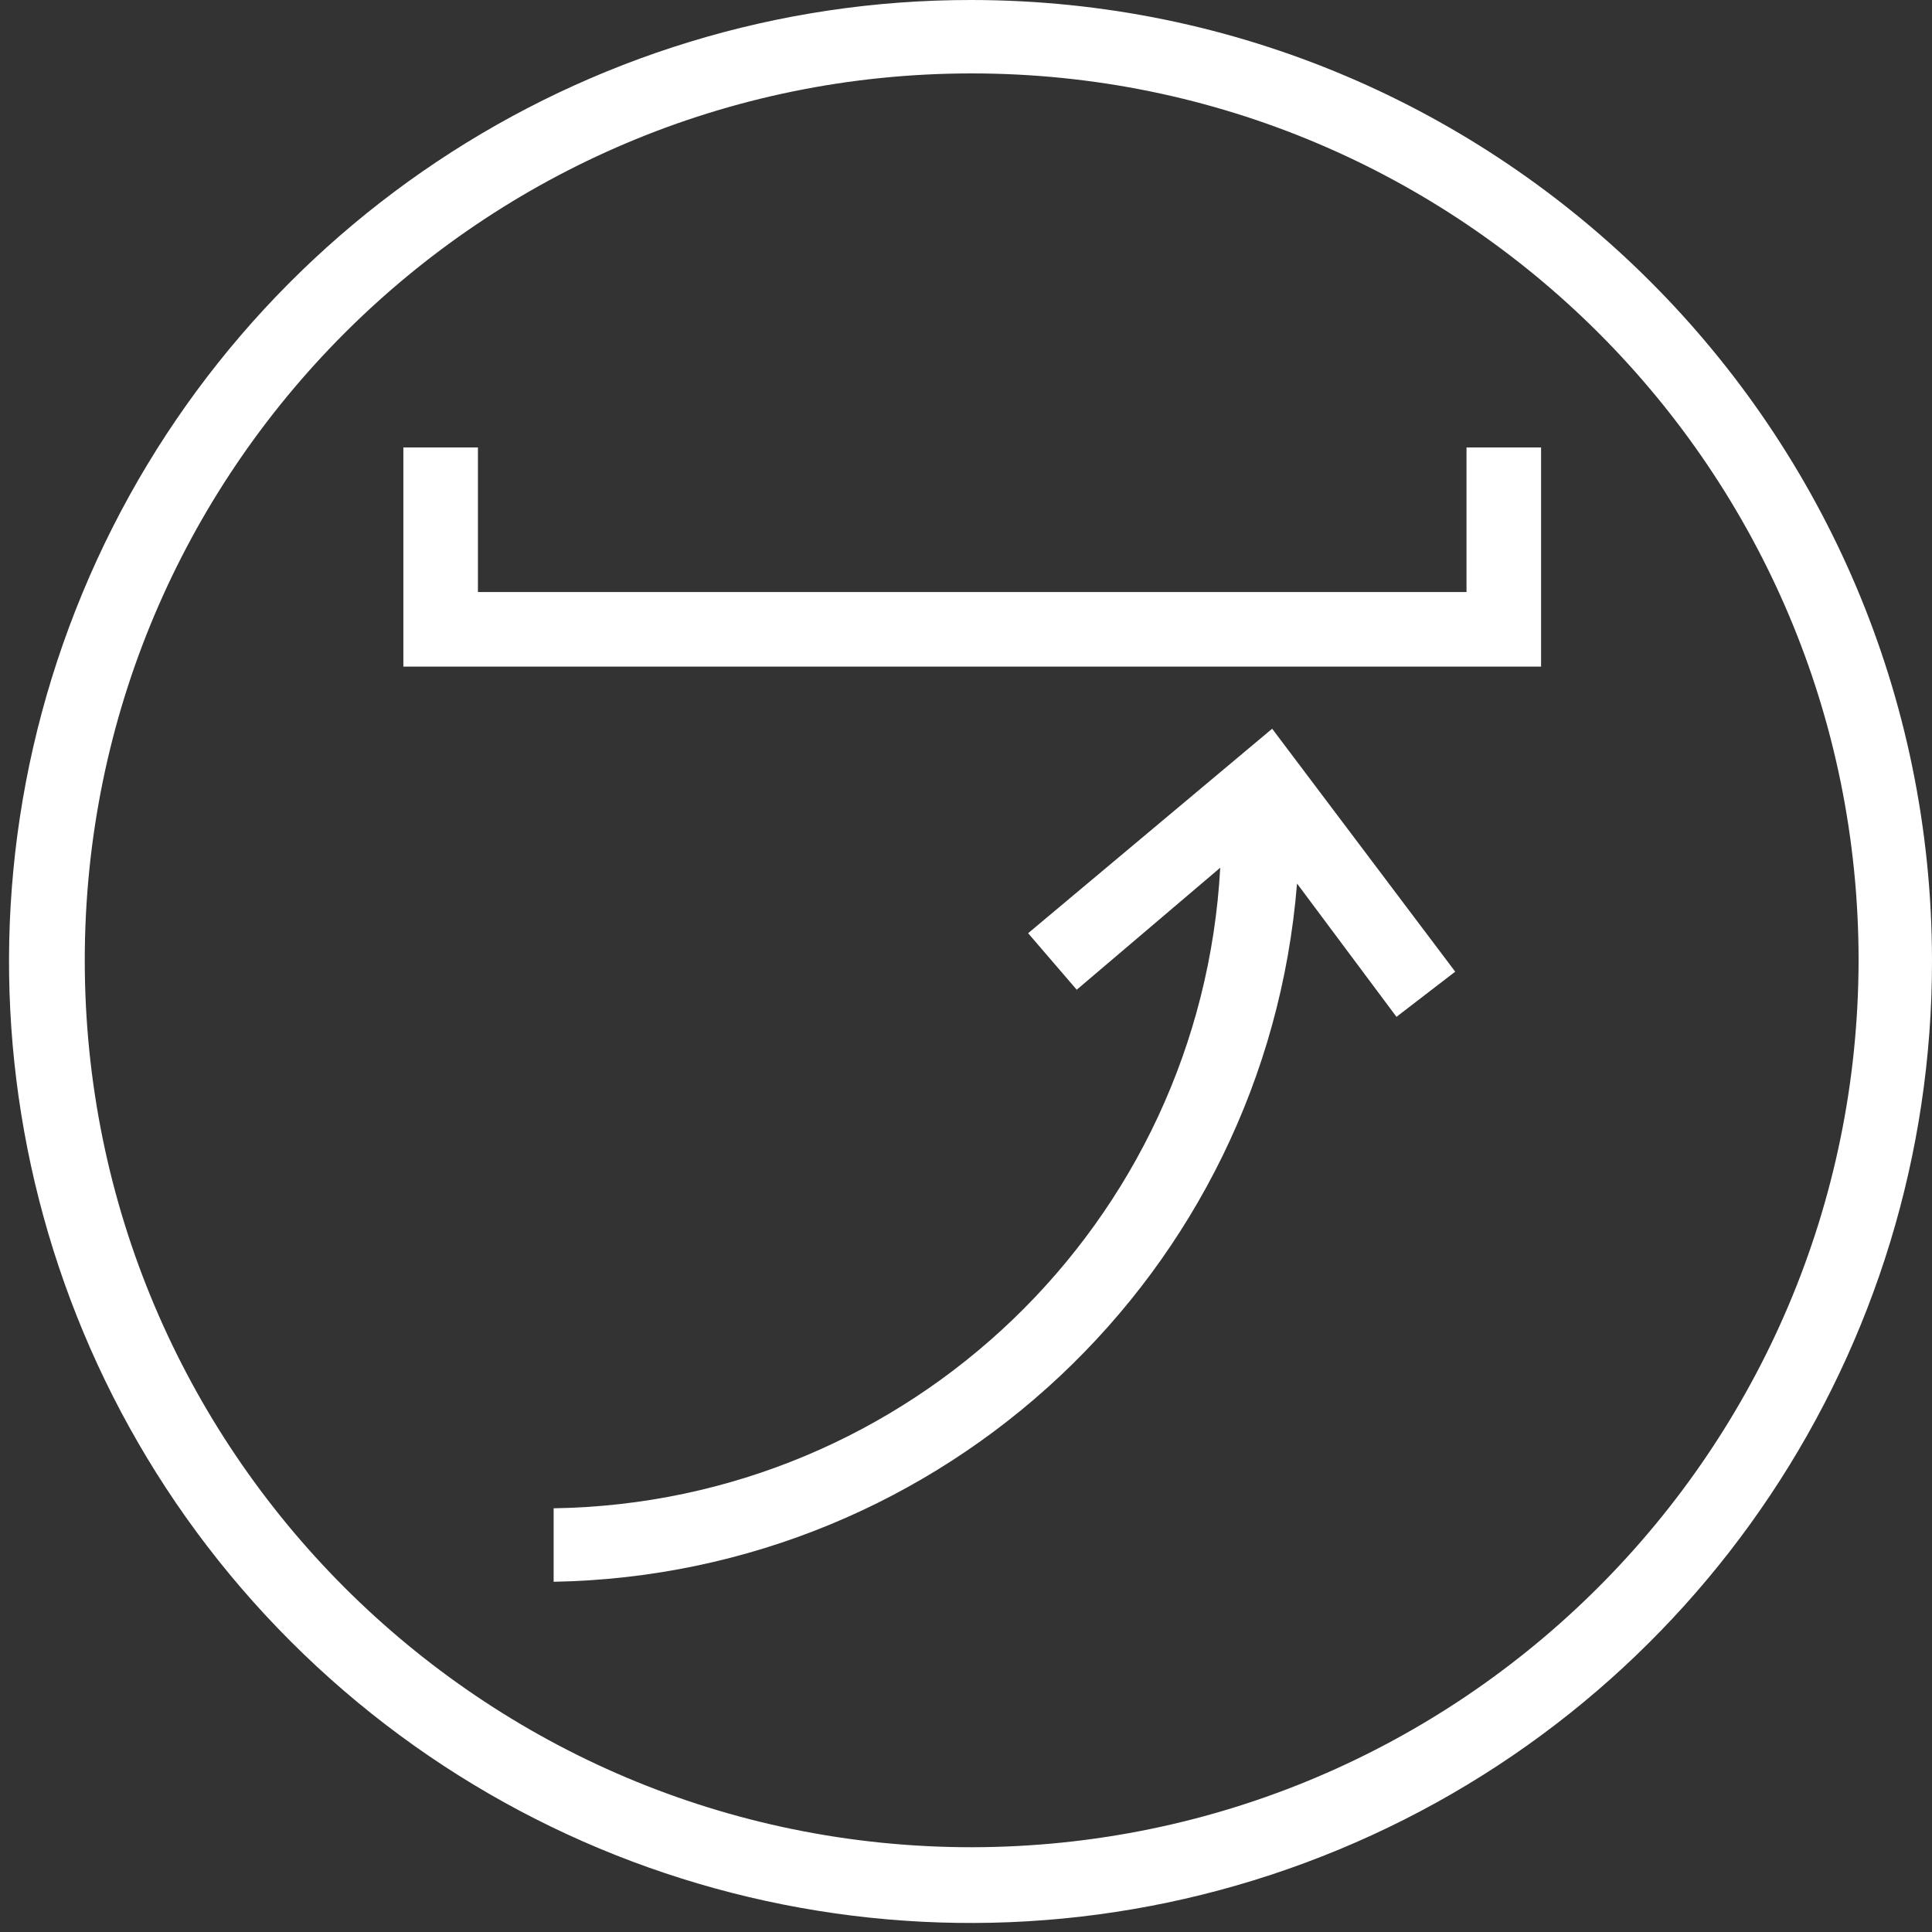 <?xml version="1.0" encoding="UTF-8"?>
<svg width="32px" height="32px" viewBox="0 0 32 32" version="1.1" xmlns="http://www.w3.org/2000/svg" xmlns:xlink="http://www.w3.org/1999/xlink">
    <rect x="0" y="0" width="32" height="32" fill="#333333" stroke="none"/>
    <title>dish-comfortlift-icon</title>
    <g id="Desktop" stroke="none" stroke-width="1" fill="none" fill-rule="evenodd">
        <g id="Group" fill="#FFFFFF" fill-rule="nonzero">
            <g id="dish-comfortlift-icon">
                <path d="M16.094,30.596 C7.98,30.596 1.404,24.02 1.404,15.906 C1.404,7.793 7.98,1.216 16.094,1.216 C24.207,1.216 30.784,7.793 30.784,15.906 C30.773,24.015 24.202,30.586 16.094,30.596 M16.094,-1.10603227e-05 C9.649,-0.008 3.835,3.87 1.366,9.822 C-1.104,15.775 0.257,22.629 4.814,27.186 C9.371,31.743 16.225,33.104 22.178,30.634 C28.13,28.165 32.008,22.351 32,15.906 C31.99,7.126 24.874,0.01 16.094,-1.10603227e-05" id="Shape"></path>
                <path d="M17.029,15.457 L17.834,16.393 L20.211,14.372 C19.887,20.259 15.065,24.893 9.17,24.982 L9.17,26.199 C15.638,26.085 20.964,21.082 21.483,14.634 L23.13,16.842 L24.103,16.094 L21.071,12.07 L17.029,15.457 Z" id="Path"></path>
                <polygon id="Path" points="24.29 9.806 7.916 9.806 7.916 7.411 6.681 7.411 6.681 11.041 25.525 11.041 25.525 7.411 24.29 7.411"></polygon>
            </g>
        </g>
    </g>
</svg>
